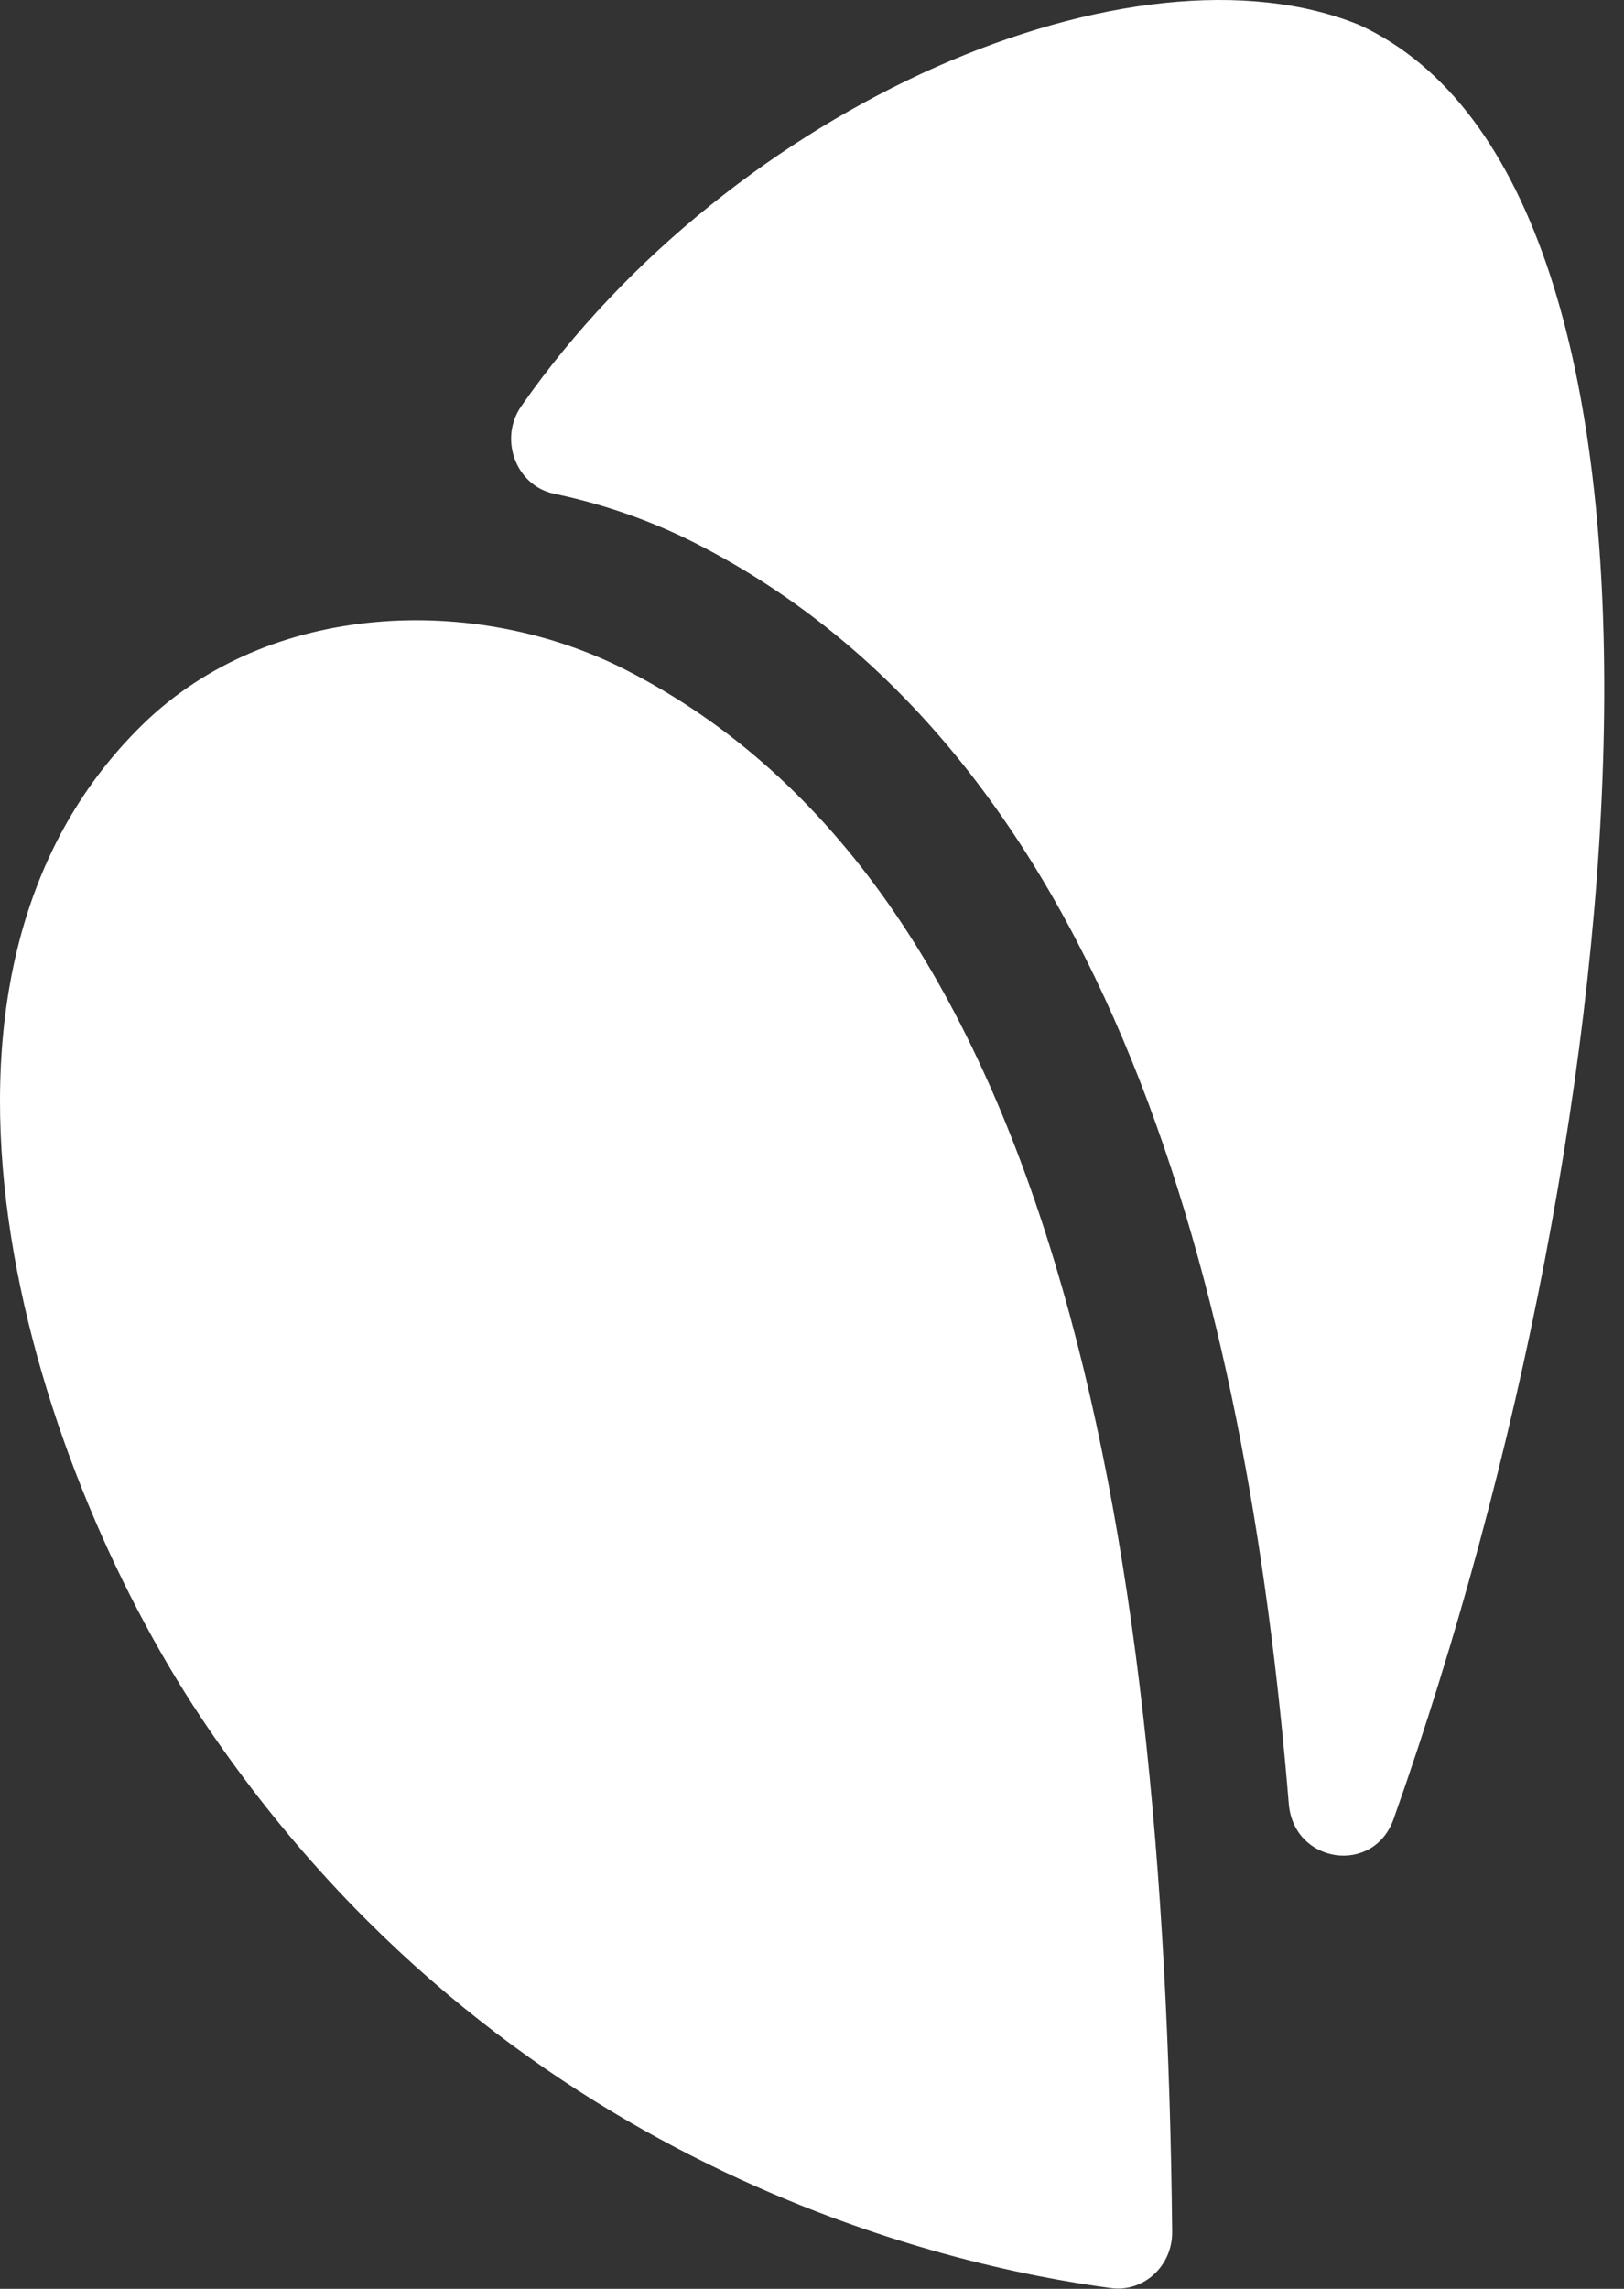 <?xml version="1.0" encoding="UTF-8"?>
<svg width="22px" height="31px" viewBox="0 0 22 31" version="1.1" xmlns="http://www.w3.org/2000/svg" xmlns:xlink="http://www.w3.org/1999/xlink">
    <rect x="0" y="0" width="22" height="31" fill="#333333" stroke="none"/>
    <!-- Generator: Sketch 53.2 (72643) - https://sketchapp.com -->
    <title>CDK / Emblem / Inverted (white)</title>
    <desc>Created with Sketch.</desc>
    <g id="Page-3" stroke="none" stroke-width="1" fill="none" fill-rule="evenodd">
        <g id="Home-Mobile" transform="translate(-72, -6769)" fill="#FFFFFF">
            <g id="ooter" transform="translate(0, 6721)">
                <g id="CDK-/-Emblem-/-Inverted-(white)" transform="translate(72, 48)">
                    <g id="logo">
                        <path d="M18.879,24.637 C18.608,25.401 17.526,25.243 17.459,24.431 C16.886,17.474 15.028,10.202 9.411,7.352 C8.814,7.05 8.171,6.826 7.506,6.687 C6.989,6.579 6.753,5.945 7.062,5.501 C9.938,1.382 15.379,-0.906 18.416,0.339 C23.2,2.541 22.316,14.93 18.879,24.637" id="back-leaf"></path>
                        <path d="M15.05,30.99 C15.492,31.049 15.883,30.691 15.879,30.229 C15.78,20.524 14.208,11.981 8.469,9.069 C6.422,8.03 3.641,8.148 1.938,9.807 C-1.618,13.271 0.371,19.732 2.719,23.256 C6.799,29.379 12.854,30.697 15.05,30.99" id="front-leaf"></path>
                    </g>
                </g>
            </g>
        </g>
    </g>
</svg>